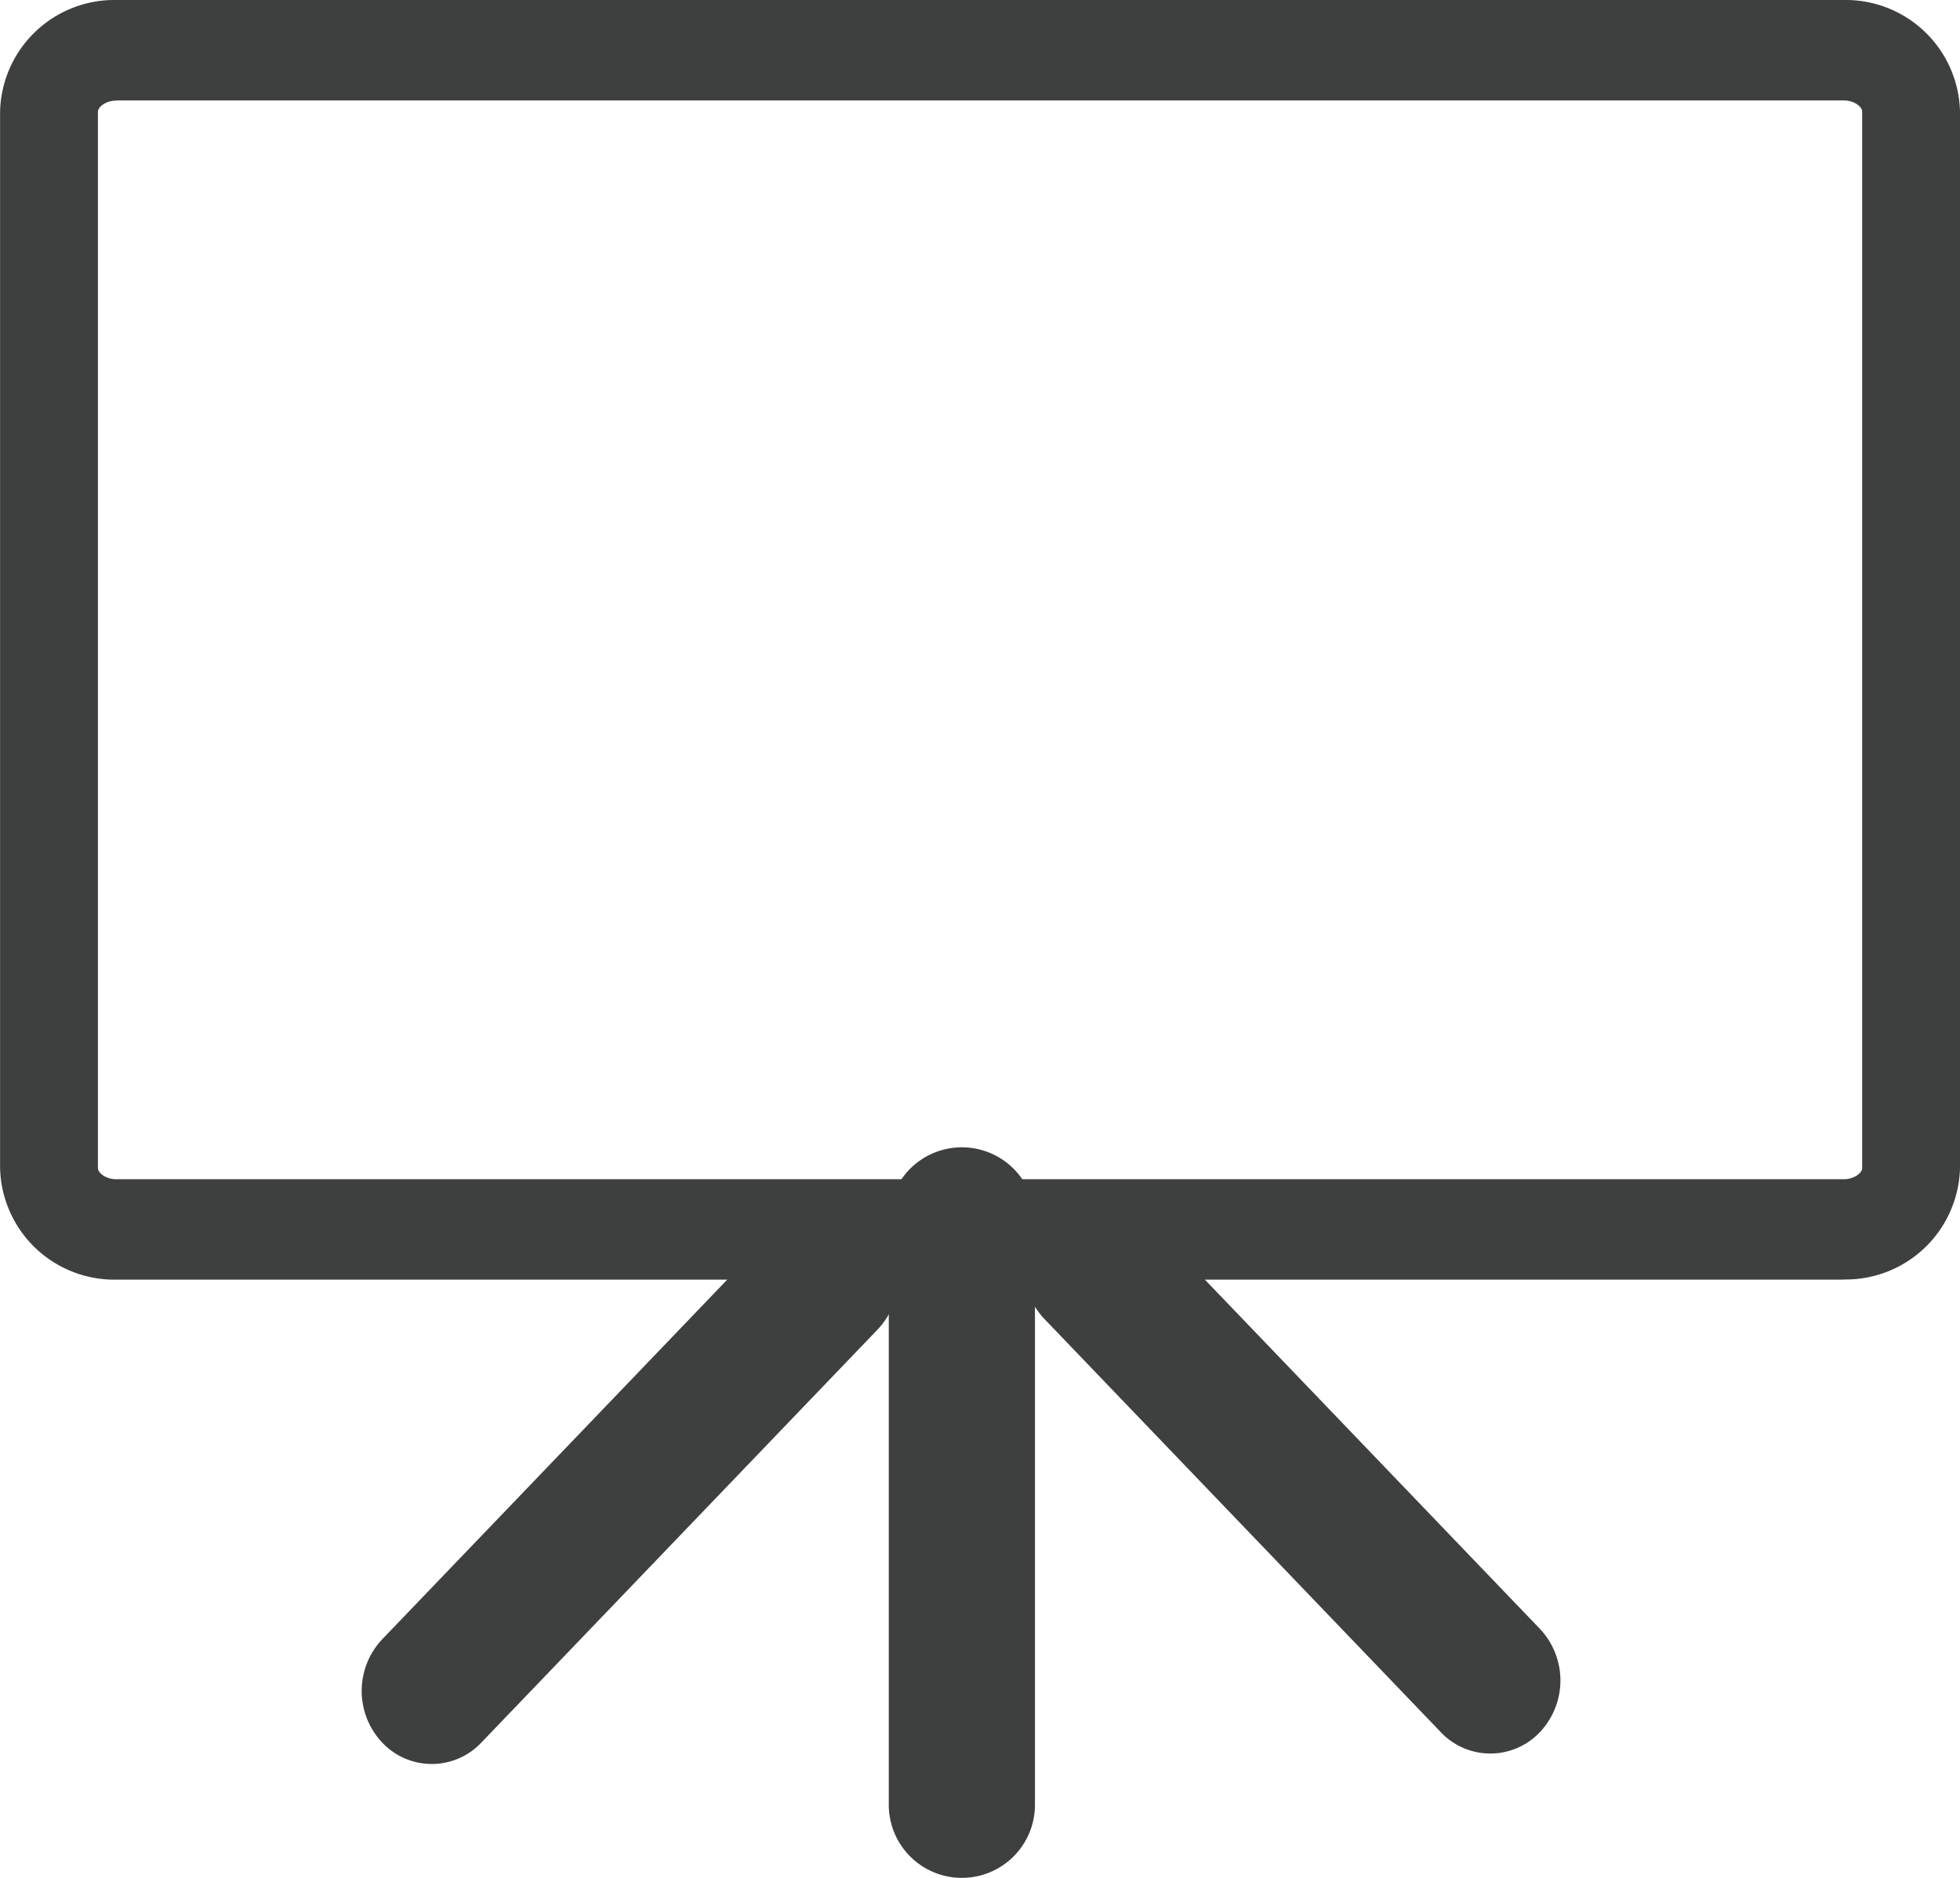 <svg xmlns="http://www.w3.org/2000/svg" width="24" height="23" viewBox="0 0 24 23">
  <defs>
    <style>
      .cls-1 {
        fill: #3e4040;
      }
    </style>
  </defs>
  <g id="组_1939" data-name="组 1939" transform="translate(-99.943 -120.927)">
    <path id="路径_9901" data-name="路径 9901" class="cls-1" d="M122.518,136.6H101.369a1.4,1.4,0,0,1-1.425-1.366V122.293a1.4,1.4,0,0,1,1.425-1.366h21.149a1.4,1.4,0,0,1,1.425,1.366v12.939a1.4,1.4,0,0,1-1.425,1.366Zm-21.149-14.441c-.136,0-.227.082-.227.136v12.939c0,.054.09.136.227.136h21.149c.136,0,.227-.082.227-.136V122.293c0-.054-.09-.136-.227-.136H101.369Z"/>
    <path id="路径_9902" data-name="路径 9902" class="cls-1" d="M474.154,611.716a.895.895,0,1,1-1.79,0v-7.158a.895.895,0,1,1,1.79,0Z" transform="translate(-361.538 -468.684)"/>
    <path id="路径_9903" data-name="路径 9903" class="cls-1" d="M261.748,628.118a.922.922,0,0,1,0,1.265.834.834,0,0,1-1.214,0l-4.855-5.062a.922.922,0,0,1,0-1.265.834.834,0,0,1,1.214,0l4.855,5.062Zm-8.107-3.669a.922.922,0,0,0,0-1.265.834.834,0,0,0-1.214,0l-4.855,5.062a.922.922,0,0,0,0,1.265.834.834,0,0,0,1.214,0l4.855-5.062Z" transform="translate(-142.949 -487.241)"/>
  </g>
</svg>
